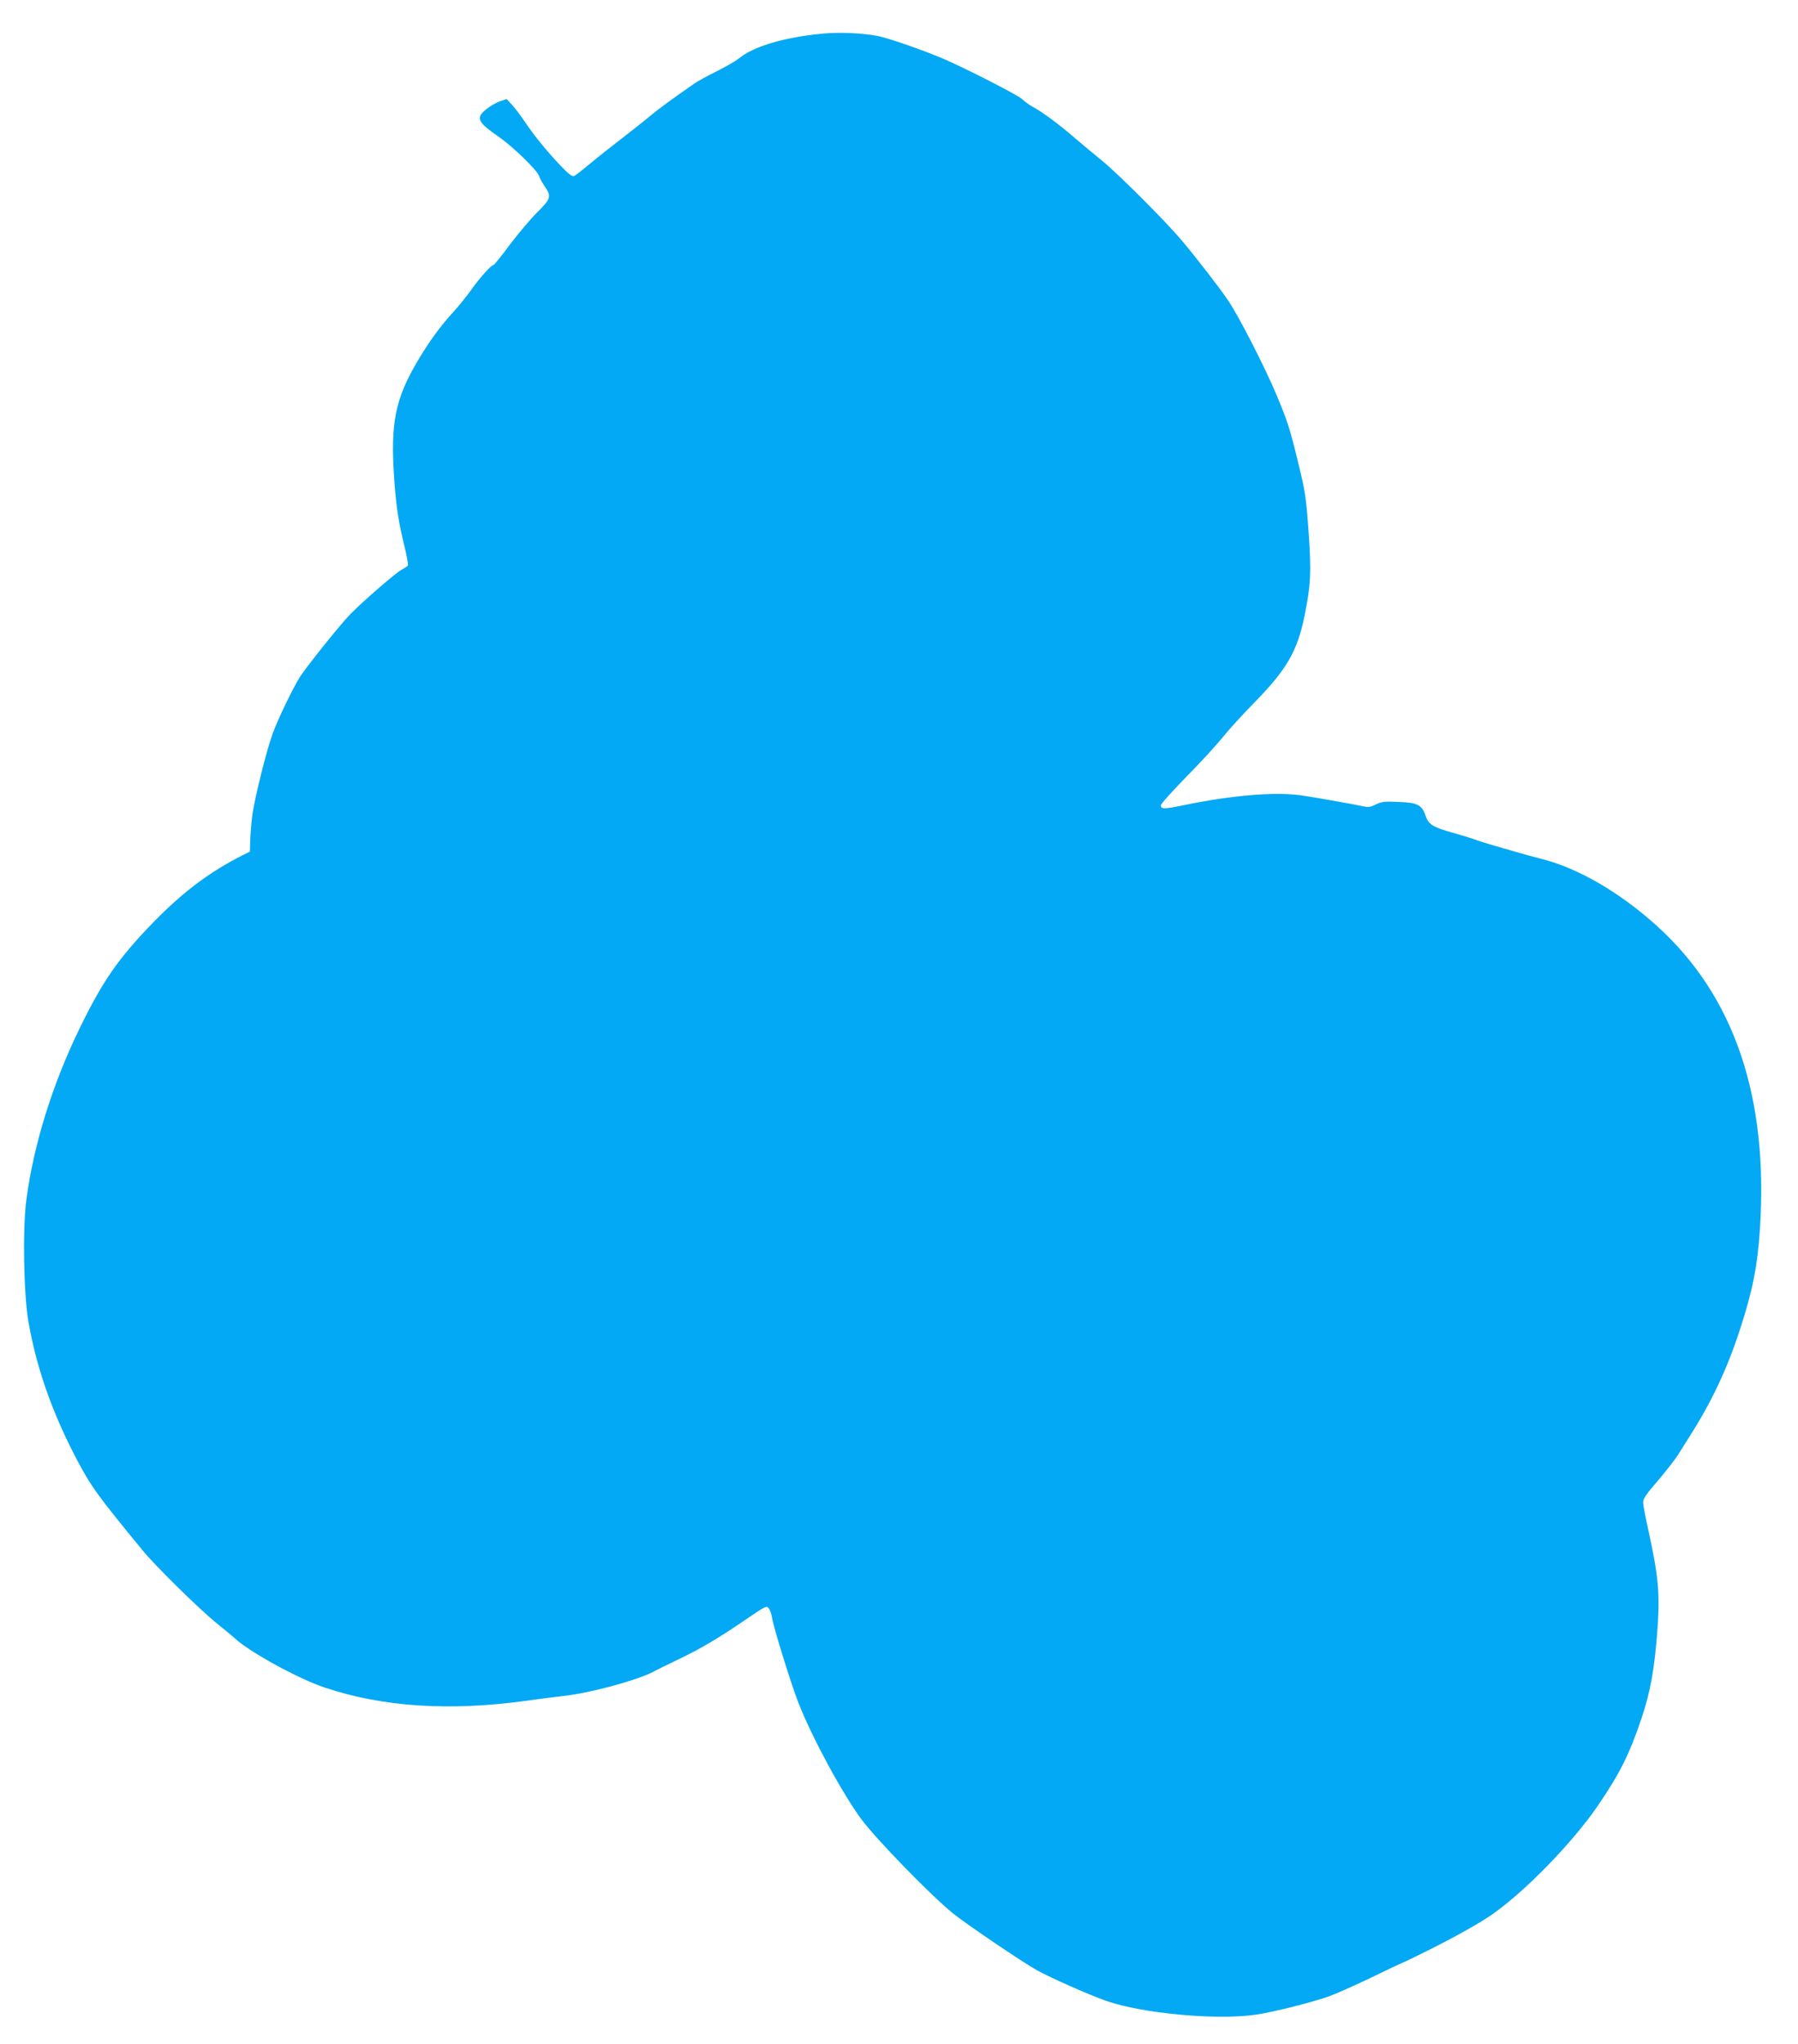 <?xml version="1.0" standalone="no"?>
<!DOCTYPE svg PUBLIC "-//W3C//DTD SVG 20010904//EN"
 "http://www.w3.org/TR/2001/REC-SVG-20010904/DTD/svg10.dtd">
<svg version="1.0" xmlns="http://www.w3.org/2000/svg"
 width="1126pt" height="1280pt" viewBox="0 0 1126 1280"
 preserveAspectRatio="xMidYMid meet">
<g transform="translate(0,1280) scale(0.1,-0.1)"
fill="#03a9f4" stroke="none">
<path d="M5160 12590 c-241 -21 -442 -80 -534 -157 -16 -14 -77 -48 -135 -78
-58 -29 -122 -64 -141 -77 -145 -101 -223 -158 -276 -202 -33 -28 -114 -92
-180 -143 -65 -50 -155 -121 -199 -158 -44 -37 -88 -71 -97 -76 -14 -7 -31 5
-87 63 -90 95 -167 190 -226 278 -26 39 -62 86 -80 105 l-32 35 -43 -15 c-24
-8 -63 -31 -87 -51 -65 -53 -53 -78 82 -172 89 -62 239 -208 251 -244 3 -13
20 -42 35 -65 44 -63 39 -78 -47 -163 -41 -41 -118 -132 -171 -202 -52 -71
-99 -128 -103 -128 -14 0 -84 -78 -136 -151 -30 -42 -82 -107 -117 -145 -77
-84 -148 -181 -216 -295 -147 -247 -177 -395 -152 -754 13 -176 26 -261 67
-429 13 -54 21 -103 18 -108 -3 -4 -20 -16 -39 -26 -35 -18 -233 -189 -320
-277 -57 -57 -264 -315 -314 -390 -42 -64 -141 -269 -174 -360 -40 -111 -114
-412 -127 -510 -6 -49 -12 -121 -13 -159 l-2 -69 -40 -20 c-208 -104 -376
-230 -560 -418 -221 -227 -320 -368 -466 -668 -170 -349 -288 -727 -334 -1075
-24 -182 -17 -598 14 -769 52 -293 151 -571 306 -865 87 -163 126 -218 408
-561 78 -96 349 -362 456 -450 52 -42 109 -89 125 -104 95 -86 398 -252 562
-306 363 -121 780 -148 1259 -82 77 11 185 25 240 31 159 17 456 98 555 150
19 11 96 48 170 84 126 60 251 134 412 245 126 86 129 87 144 67 7 -10 16 -36
19 -58 12 -69 121 -420 166 -534 86 -219 279 -574 395 -729 93 -125 431 -472
569 -585 78 -64 438 -308 528 -358 82 -46 326 -154 431 -191 229 -81 700 -124
946 -87 109 17 333 73 447 112 43 15 165 69 271 120 107 52 196 94 198 94 3 0
76 35 162 78 175 88 332 176 405 229 207 147 496 446 650 670 141 206 200 324
277 552 56 168 82 311 100 561 16 223 6 331 -61 635 -16 71 -29 142 -29 158 0
21 23 55 93 135 50 59 107 132 126 162 19 30 49 78 66 105 143 223 242 432
325 690 76 235 106 386 121 611 56 831 -159 1466 -644 1905 -232 210 -493 362
-722 420 -44 11 -118 31 -165 45 -47 13 -116 34 -155 45 -38 11 -86 26 -105
34 -19 7 -79 25 -132 40 -125 35 -152 52 -170 106 -23 68 -51 83 -169 87 -87
4 -107 2 -143 -16 -34 -17 -48 -19 -81 -11 -45 10 -223 42 -365 65 -169 28
-446 6 -760 -59 -120 -25 -140 -25 -140 0 0 9 73 90 163 182 90 91 189 200
222 241 32 41 124 143 205 225 199 204 265 318 310 540 39 194 43 272 25 525
-16 218 -20 249 -67 440 -51 210 -65 253 -136 422 -73 173 -235 490 -302 588
-53 78 -190 256 -290 375 -98 117 -404 423 -500 500 -41 33 -120 99 -175 146
-97 84 -202 161 -261 192 -16 9 -45 29 -64 47 -31 28 -363 197 -499 255 -137
57 -342 128 -406 140 -96 18 -233 24 -335 15z"/>
</g>
</svg>
